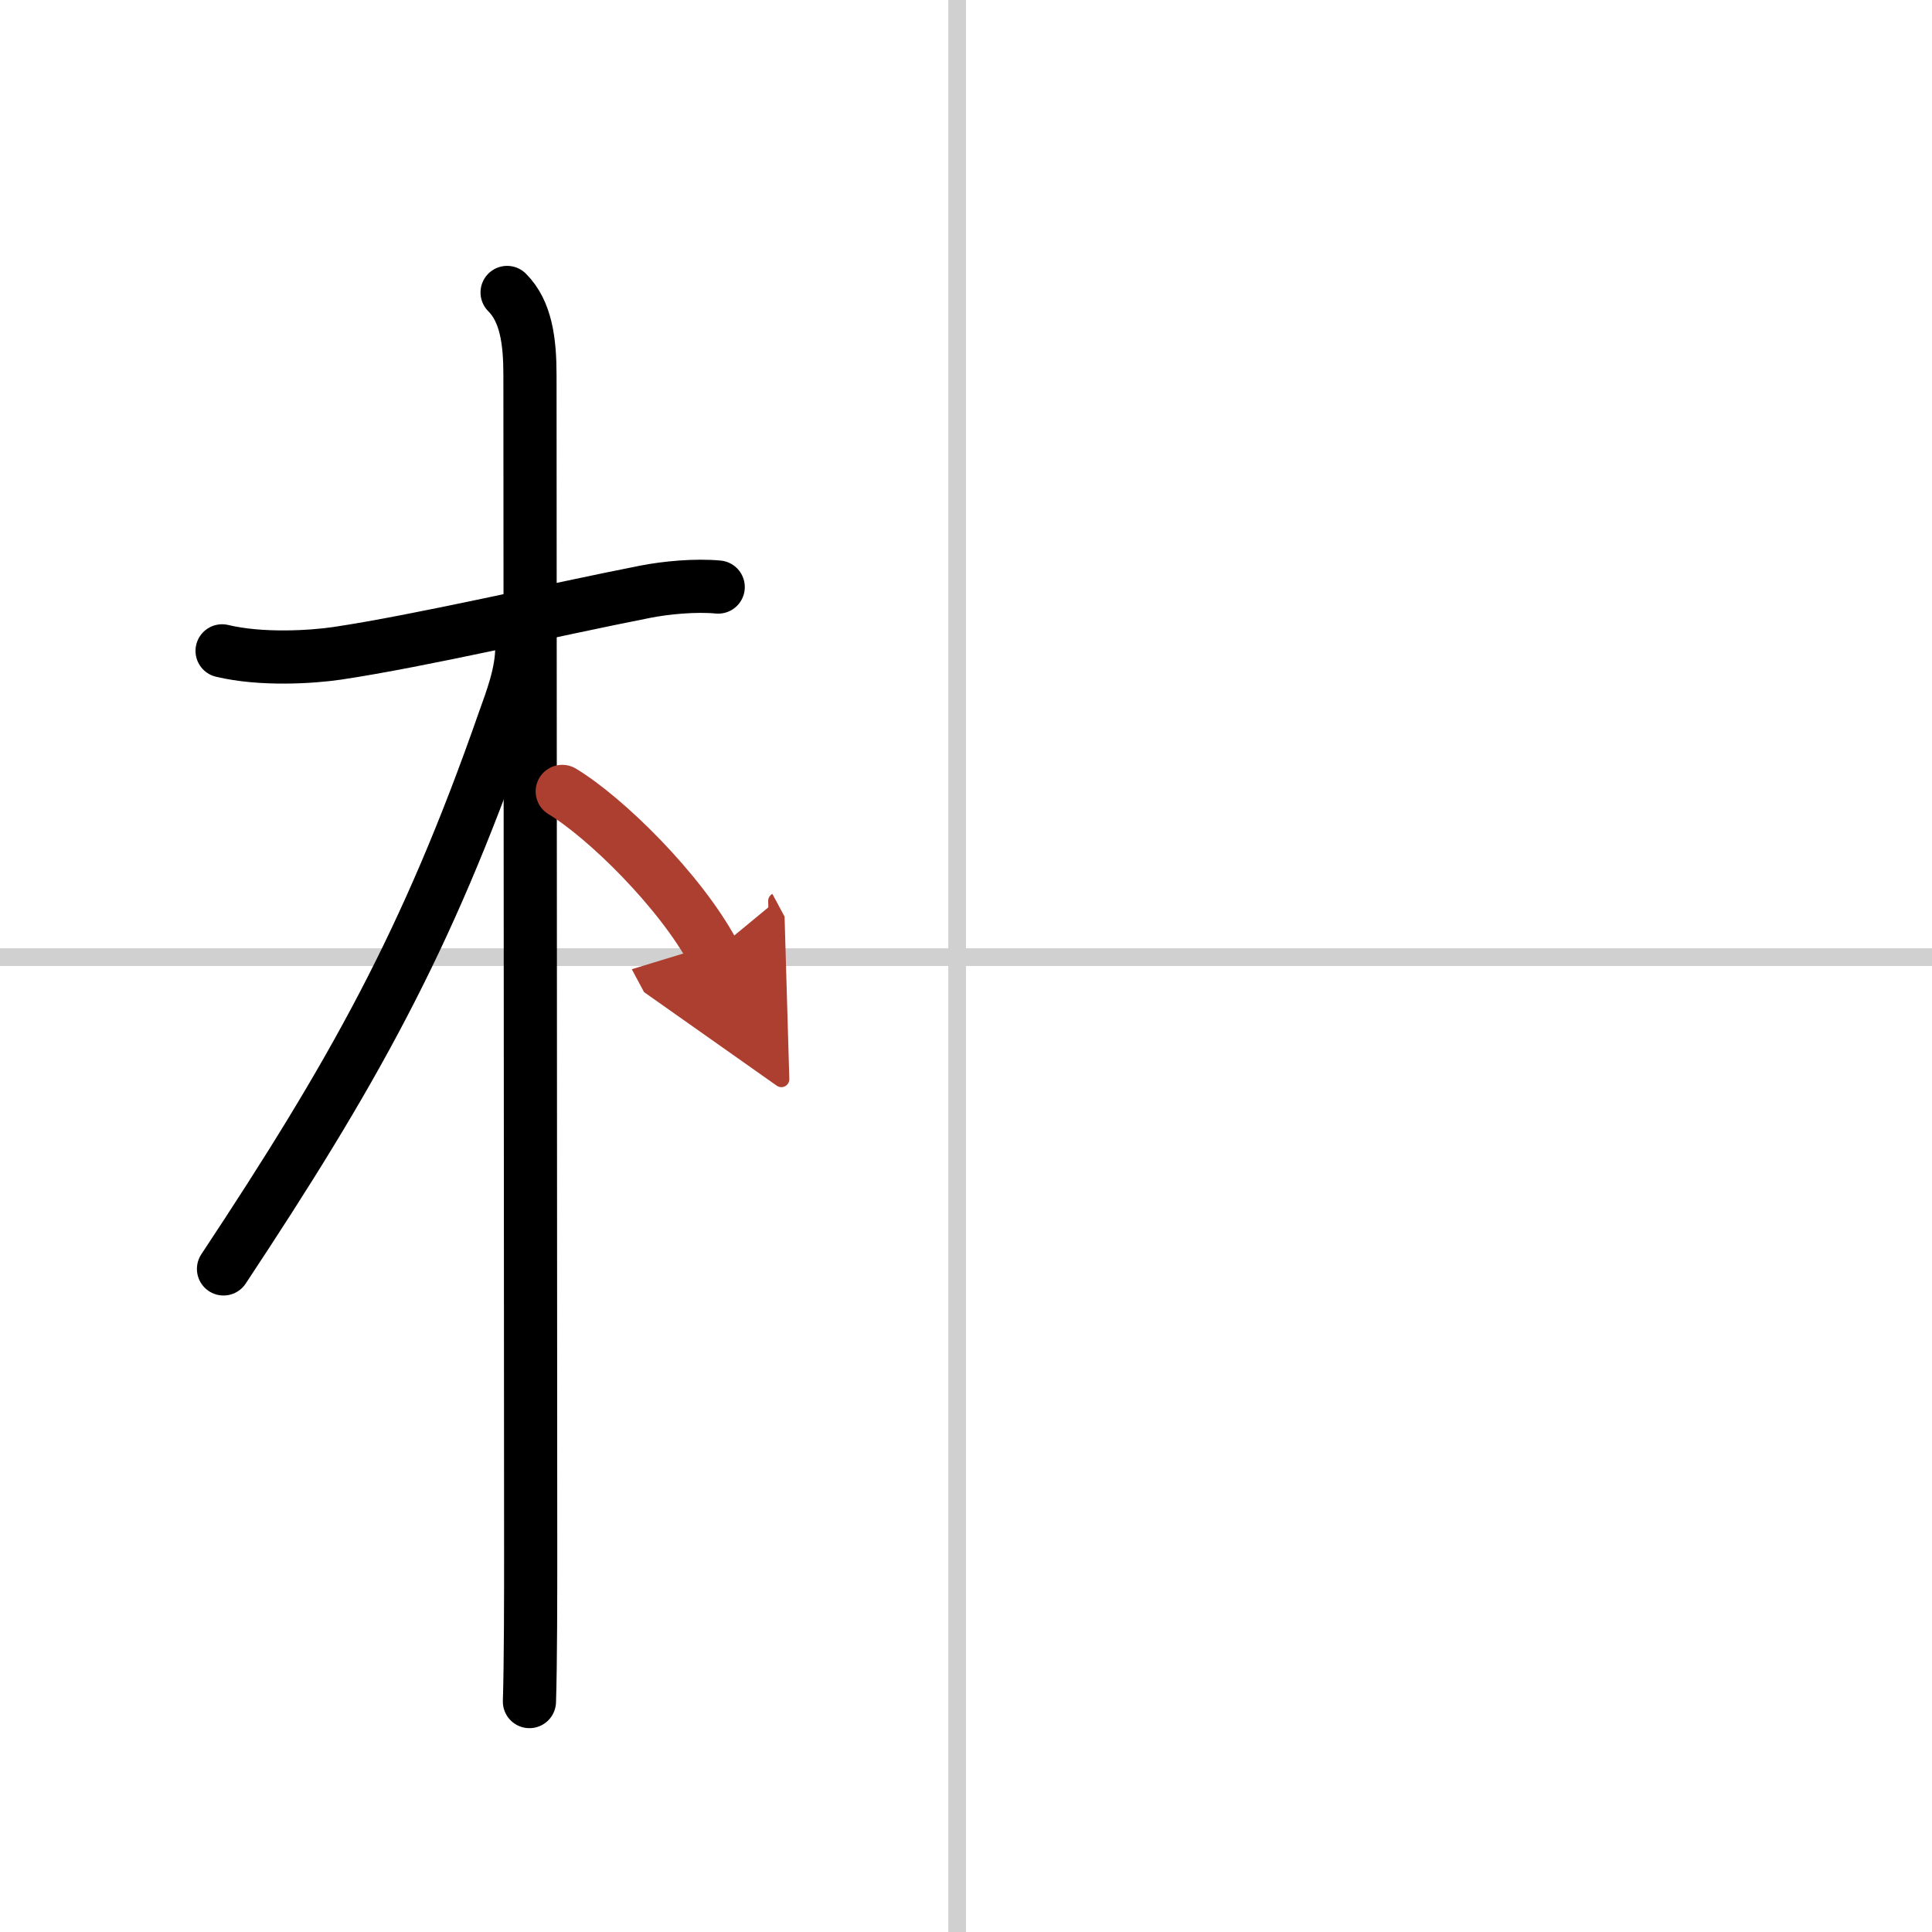 <svg width="400" height="400" viewBox="0 0 109 109" xmlns="http://www.w3.org/2000/svg"><defs><marker id="a" markerWidth="4" orient="auto" refX="1" refY="5" viewBox="0 0 10 10"><polyline points="0 0 10 5 0 10 1 5" fill="#ad3f31" stroke="#ad3f31"/></marker></defs><g fill="none" stroke="#000" stroke-linecap="round" stroke-linejoin="round" stroke-width="3"><rect width="100%" height="100%" fill="#fff" stroke="#fff"/><line x1="54" x2="54" y2="109" stroke="#d0d0d0" stroke-width="1"/><line x2="109" y1="54" y2="54" stroke="#d0d0d0" stroke-width="1"/><path d="m12.53 36.72c2.22 0.53 5.06 0.35 6.49 0.14 4.69-0.7 12.27-2.47 17.36-3.47 1.21-0.24 2.87-0.39 4.14-0.27"/><path d="m28.61 16.5c1.07 1.07 1.29 2.75 1.29 4.67 0 5.7 0.04 62.95 0.04 66.58 0 2 0 6.12-0.07 8.25"/><path d="m29.44 36.53c0 1.47-0.59 2.98-1 4.13-4.37 12.53-8.57 19.96-15.83 30.93"/><path d="m31.72 44.65c2.44 1.47 6.65 5.6 8.53 9.1" marker-end="url(#a)" stroke="#ad3f31"/></g></svg>
